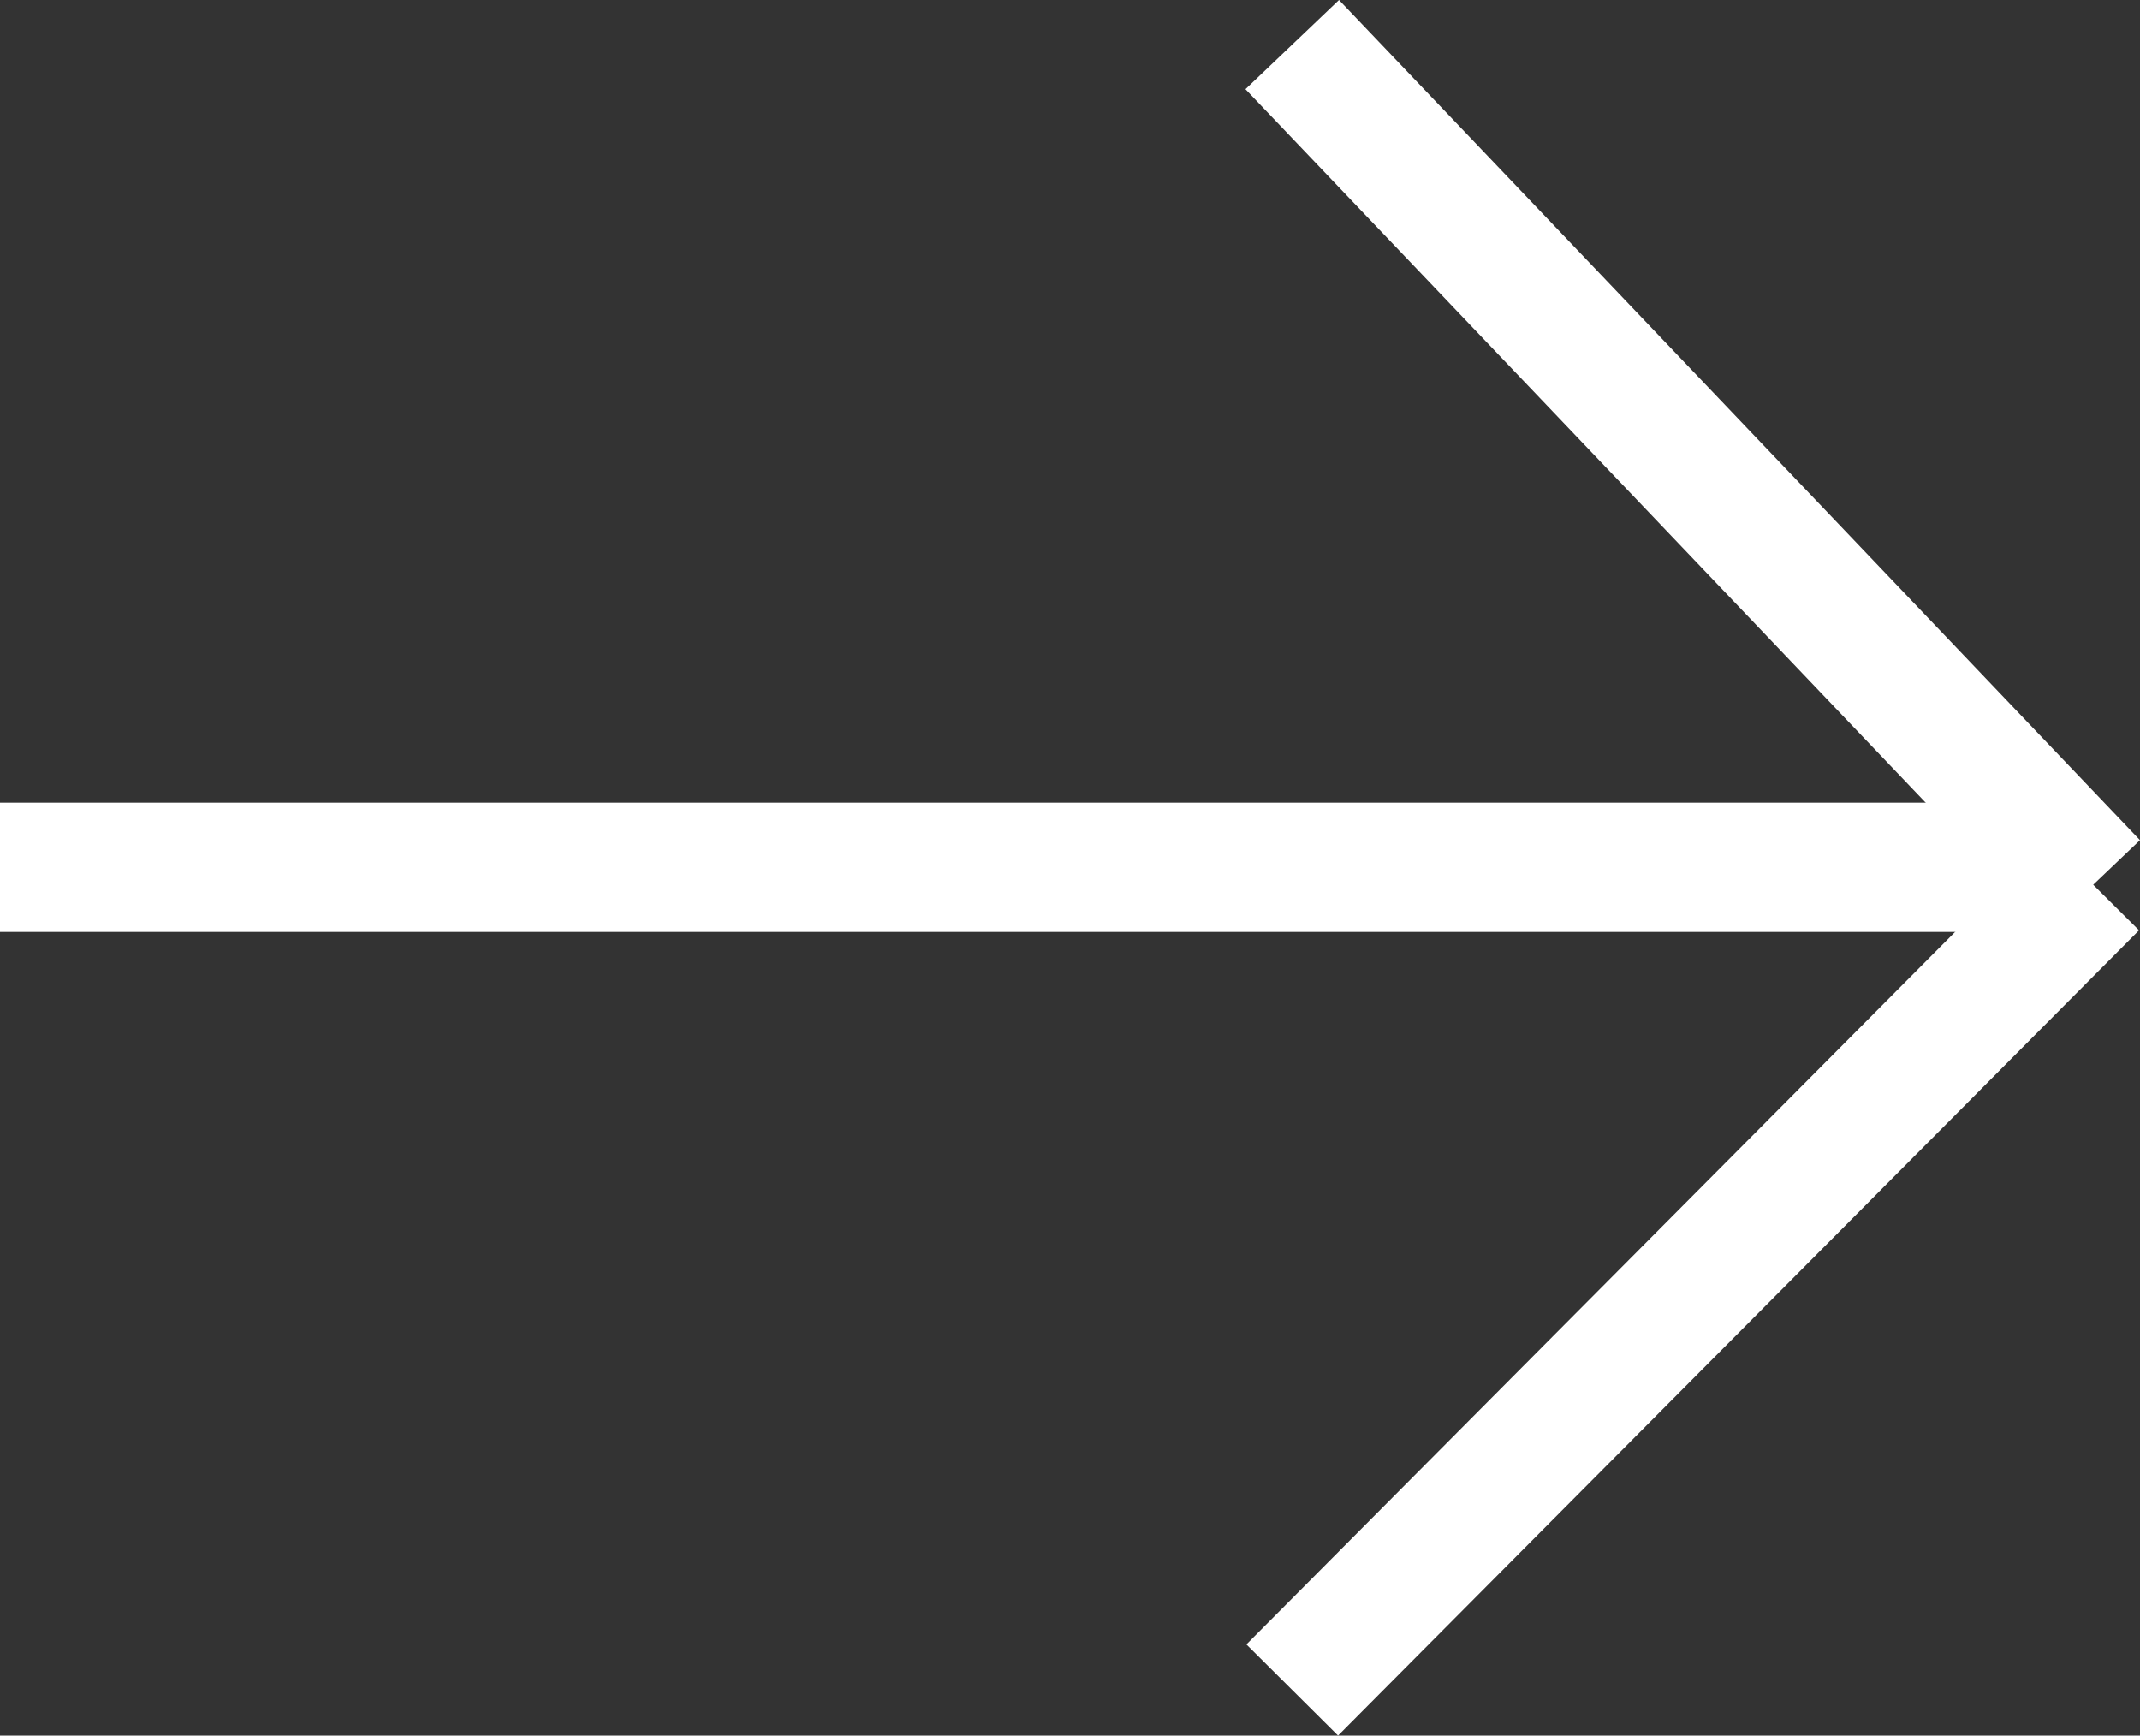 <svg xmlns="http://www.w3.org/2000/svg" width="16.557" height="13.428" viewBox="0 0 16.557 13.428">
  <rect x="0" y="0" width="16.557" height="13.428" fill="#333333" stroke="none"/>
  <g id="Group_8030" data-name="Group 8030" transform="translate(-724.5 0.345)">
    <line id="Line_1" data-name="Line 1" x2="6.197" y2="6.5" transform="translate(734.498)" fill="none" stroke="#fff" stroke-width="1"/>
    <line id="Line_2" data-name="Line 2" x2="15.695" transform="translate(724.5 6.365)" fill="none" stroke="#fff" stroke-width="1"/>
    <line id="Line_3" data-name="Line 3" y1="6.23" x2="6.197" transform="translate(734.498 6.5)" fill="none" stroke="#fff" stroke-width="1"/>
  </g>
</svg>
